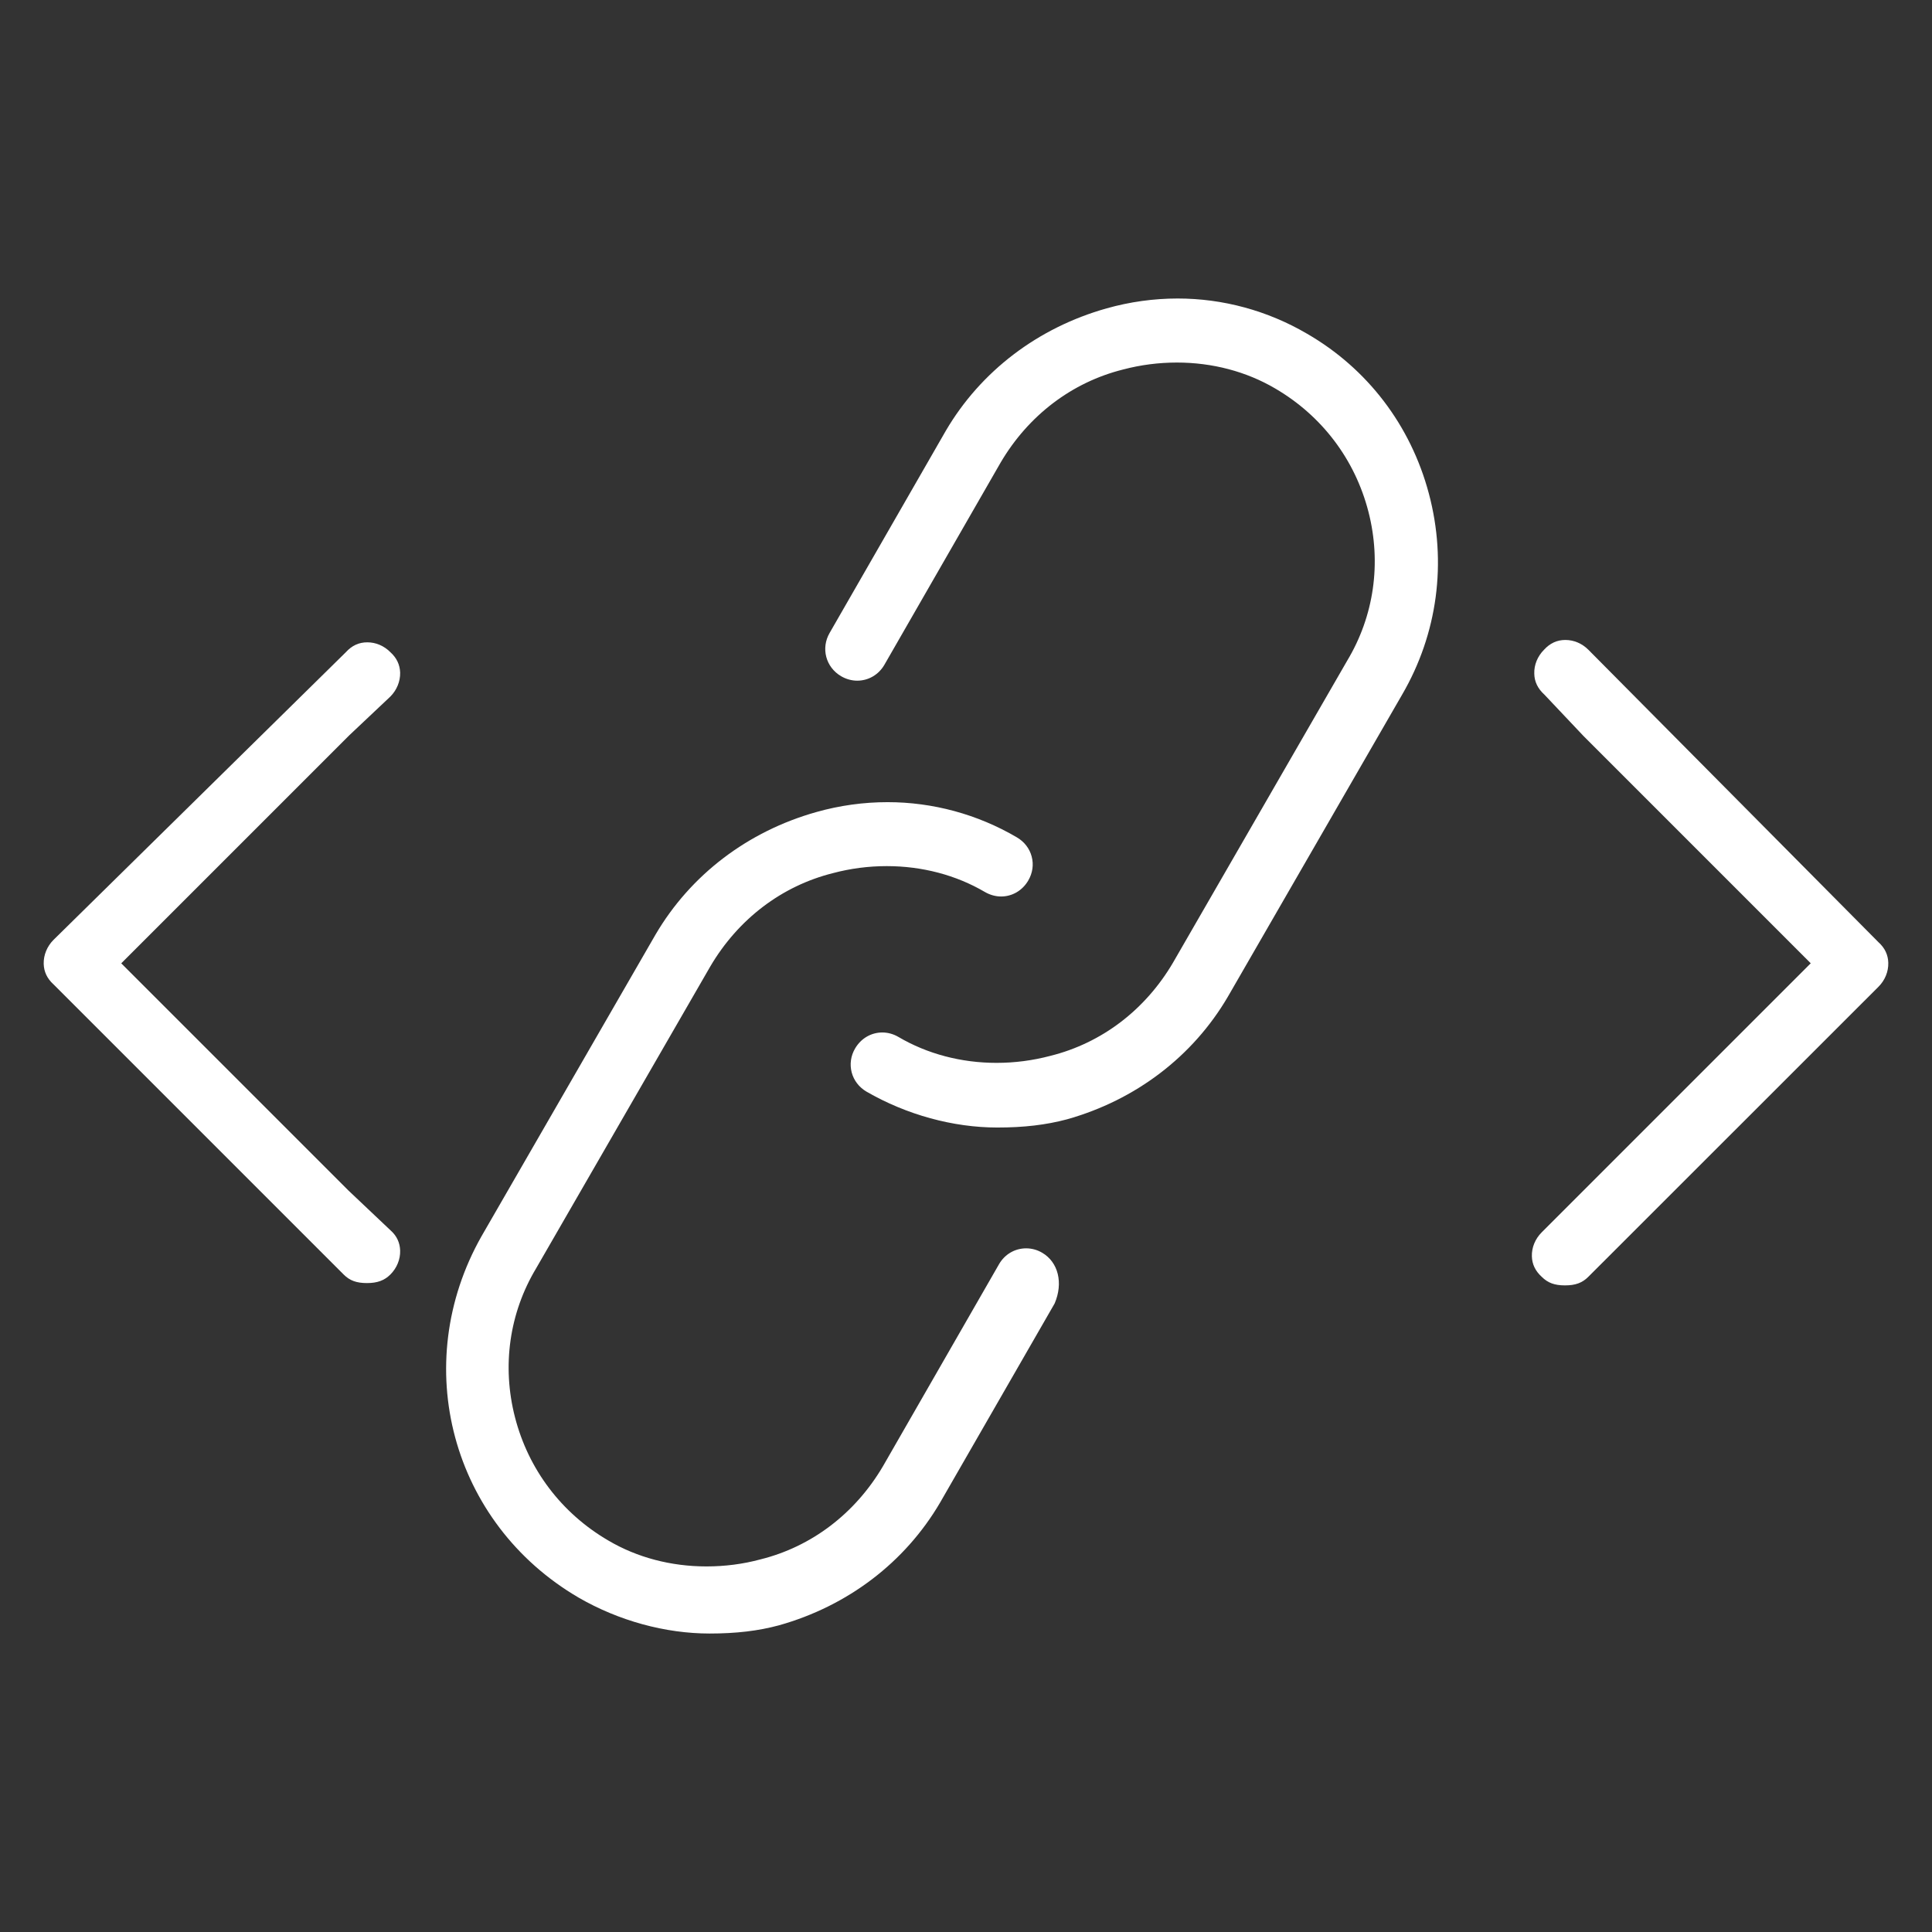 <svg version="1.1" xmlns="http://www.w3.org/2000/svg" xmlns:xlink="http://www.w3.org/1999/xlink" x="0px" y="0px" width="86px" height="86px" viewBox="-9 -9 86 86" enable-background="new -9 -9 86 86" xml:space="preserve">
<rect x="-9" y="-9" width="86" height="86" fill="#333333" stroke="none"/>
<g>
	<path fill="#FFFFFF" d="M7.334,48.114c-0.467,0-0.767-0.11-1.039-0.383L-6.62,34.816c-0.284-0.259-0.426-0.563-0.435-0.914
		c-0.009-0.39,0.149-0.776,0.435-1.063L6.392,20.035c0.271-0.301,0.587-0.443,0.957-0.443c0.38,0,0.746,0.155,1.027,0.438
		c0.284,0.257,0.424,0.56,0.436,0.913c0.008,0.388-0.15,0.776-0.436,1.063L6.54,23.738L-3.603,33.881L6.517,44l1.883,1.782
		c0.263,0.235,0.403,0.541,0.412,0.888c0.011,0.388-0.147,0.775-0.435,1.063C8.107,48,7.795,48.114,7.334,48.114z"></path>
	<path fill="#FFFFFF" d="M60.663,48.217c-0.464,0-0.766-0.111-1.039-0.385c-0.284-0.259-0.426-0.561-0.435-0.911
		c-0.011-0.39,0.147-0.774,0.435-1.063l11.978-11.979L61.484,23.759l-1.734-1.835c-0.303-0.275-0.447-0.583-0.454-0.936
		c-0.013-0.391,0.146-0.776,0.433-1.064c0.267-0.294,0.582-0.437,0.949-0.437c0.382,0,0.744,0.154,1.027,0.437l12.911,13.016
		c0.288,0.26,0.428,0.563,0.438,0.915c0.011,0.392-0.146,0.779-0.434,1.067l-12.915,12.91C61.433,48.105,61.13,48.217,60.663,48.217
		z"></path>
	<path fill="#FFFFFF" d="M22.587,63.714c-1.972,0-4.042-0.566-5.828-1.597c-5.663-3.307-7.563-10.375-4.322-16.093l7.744-13.424
		c1.558-2.656,4.102-4.595,7.162-5.454c1.034-0.292,2.099-0.439,3.166-0.439c2.015,0,4.004,0.54,5.749,1.563
		c0.337,0.195,0.572,0.501,0.665,0.856c0.097,0.359,0.042,0.738-0.152,1.069c-0.259,0.445-0.711,0.711-1.209,0.711
		c-0.244,0-0.492-0.068-0.719-0.199c-1.284-0.754-2.794-1.153-4.369-1.153c-0.81,0-1.616,0.104-2.396,0.312
		c-2.277,0.569-4.218,2.044-5.458,4.15l-7.753,13.438c-1.195,1.99-1.531,4.349-0.944,6.631c0.598,2.325,2.072,4.273,4.154,5.488
		c1.28,0.756,2.792,1.154,4.37,1.154c0.821,0,1.63-0.104,2.402-0.313c2.275-0.564,4.215-2.04,5.455-4.147l5.169-8.998
		c0.256-0.44,0.707-0.701,1.204-0.701c0.248,0,0.494,0.066,0.714,0.196c0.719,0.42,0.945,1.347,0.554,2.259l-5.103,8.871
		c-1.558,2.653-4.101,4.592-7.162,5.453C24.756,63.597,23.771,63.714,22.587,63.714z"></path>
	<path fill="#FFFFFF" d="M35.395,41.19c-1.97,0-4.039-0.567-5.825-1.598c-0.329-0.193-0.564-0.498-0.658-0.855
		c-0.094-0.359-0.042-0.739,0.152-1.067c0.261-0.446,0.713-0.711,1.211-0.711c0.245,0,0.492,0.067,0.716,0.198
		c1.282,0.755,2.794,1.155,4.37,1.155c0.803,0,1.61-0.104,2.397-0.313c2.28-0.567,4.22-2.042,5.458-4.15l7.752-13.439
		c1.195-1.99,1.533-4.348,0.946-6.631c-0.598-2.325-2.071-4.273-4.153-5.488c-1.284-0.754-2.797-1.153-4.372-1.153
		c-0.811,0-1.616,0.104-2.397,0.31c-2.28,0.57-4.219,2.045-5.455,4.15l-5.172,8.998c-0.256,0.439-0.708,0.703-1.207,0.703
		c-0.245,0-0.494-0.068-0.716-0.198c-0.684-0.4-0.908-1.246-0.512-1.928l5.169-8.994c1.555-2.654,4.101-4.592,7.161-5.453
		c1.034-0.291,2.098-0.439,3.162-0.439c2.018,0,4.005,0.542,5.751,1.563c2.696,1.555,4.624,4.085,5.432,7.125
		c0.813,3.057,0.389,6.236-1.197,8.955l-7.752,13.438c-1.555,2.655-4.099,4.597-7.162,5.457
		C37.563,41.074,36.577,41.19,35.395,41.19z"></path>
</g>
</svg>